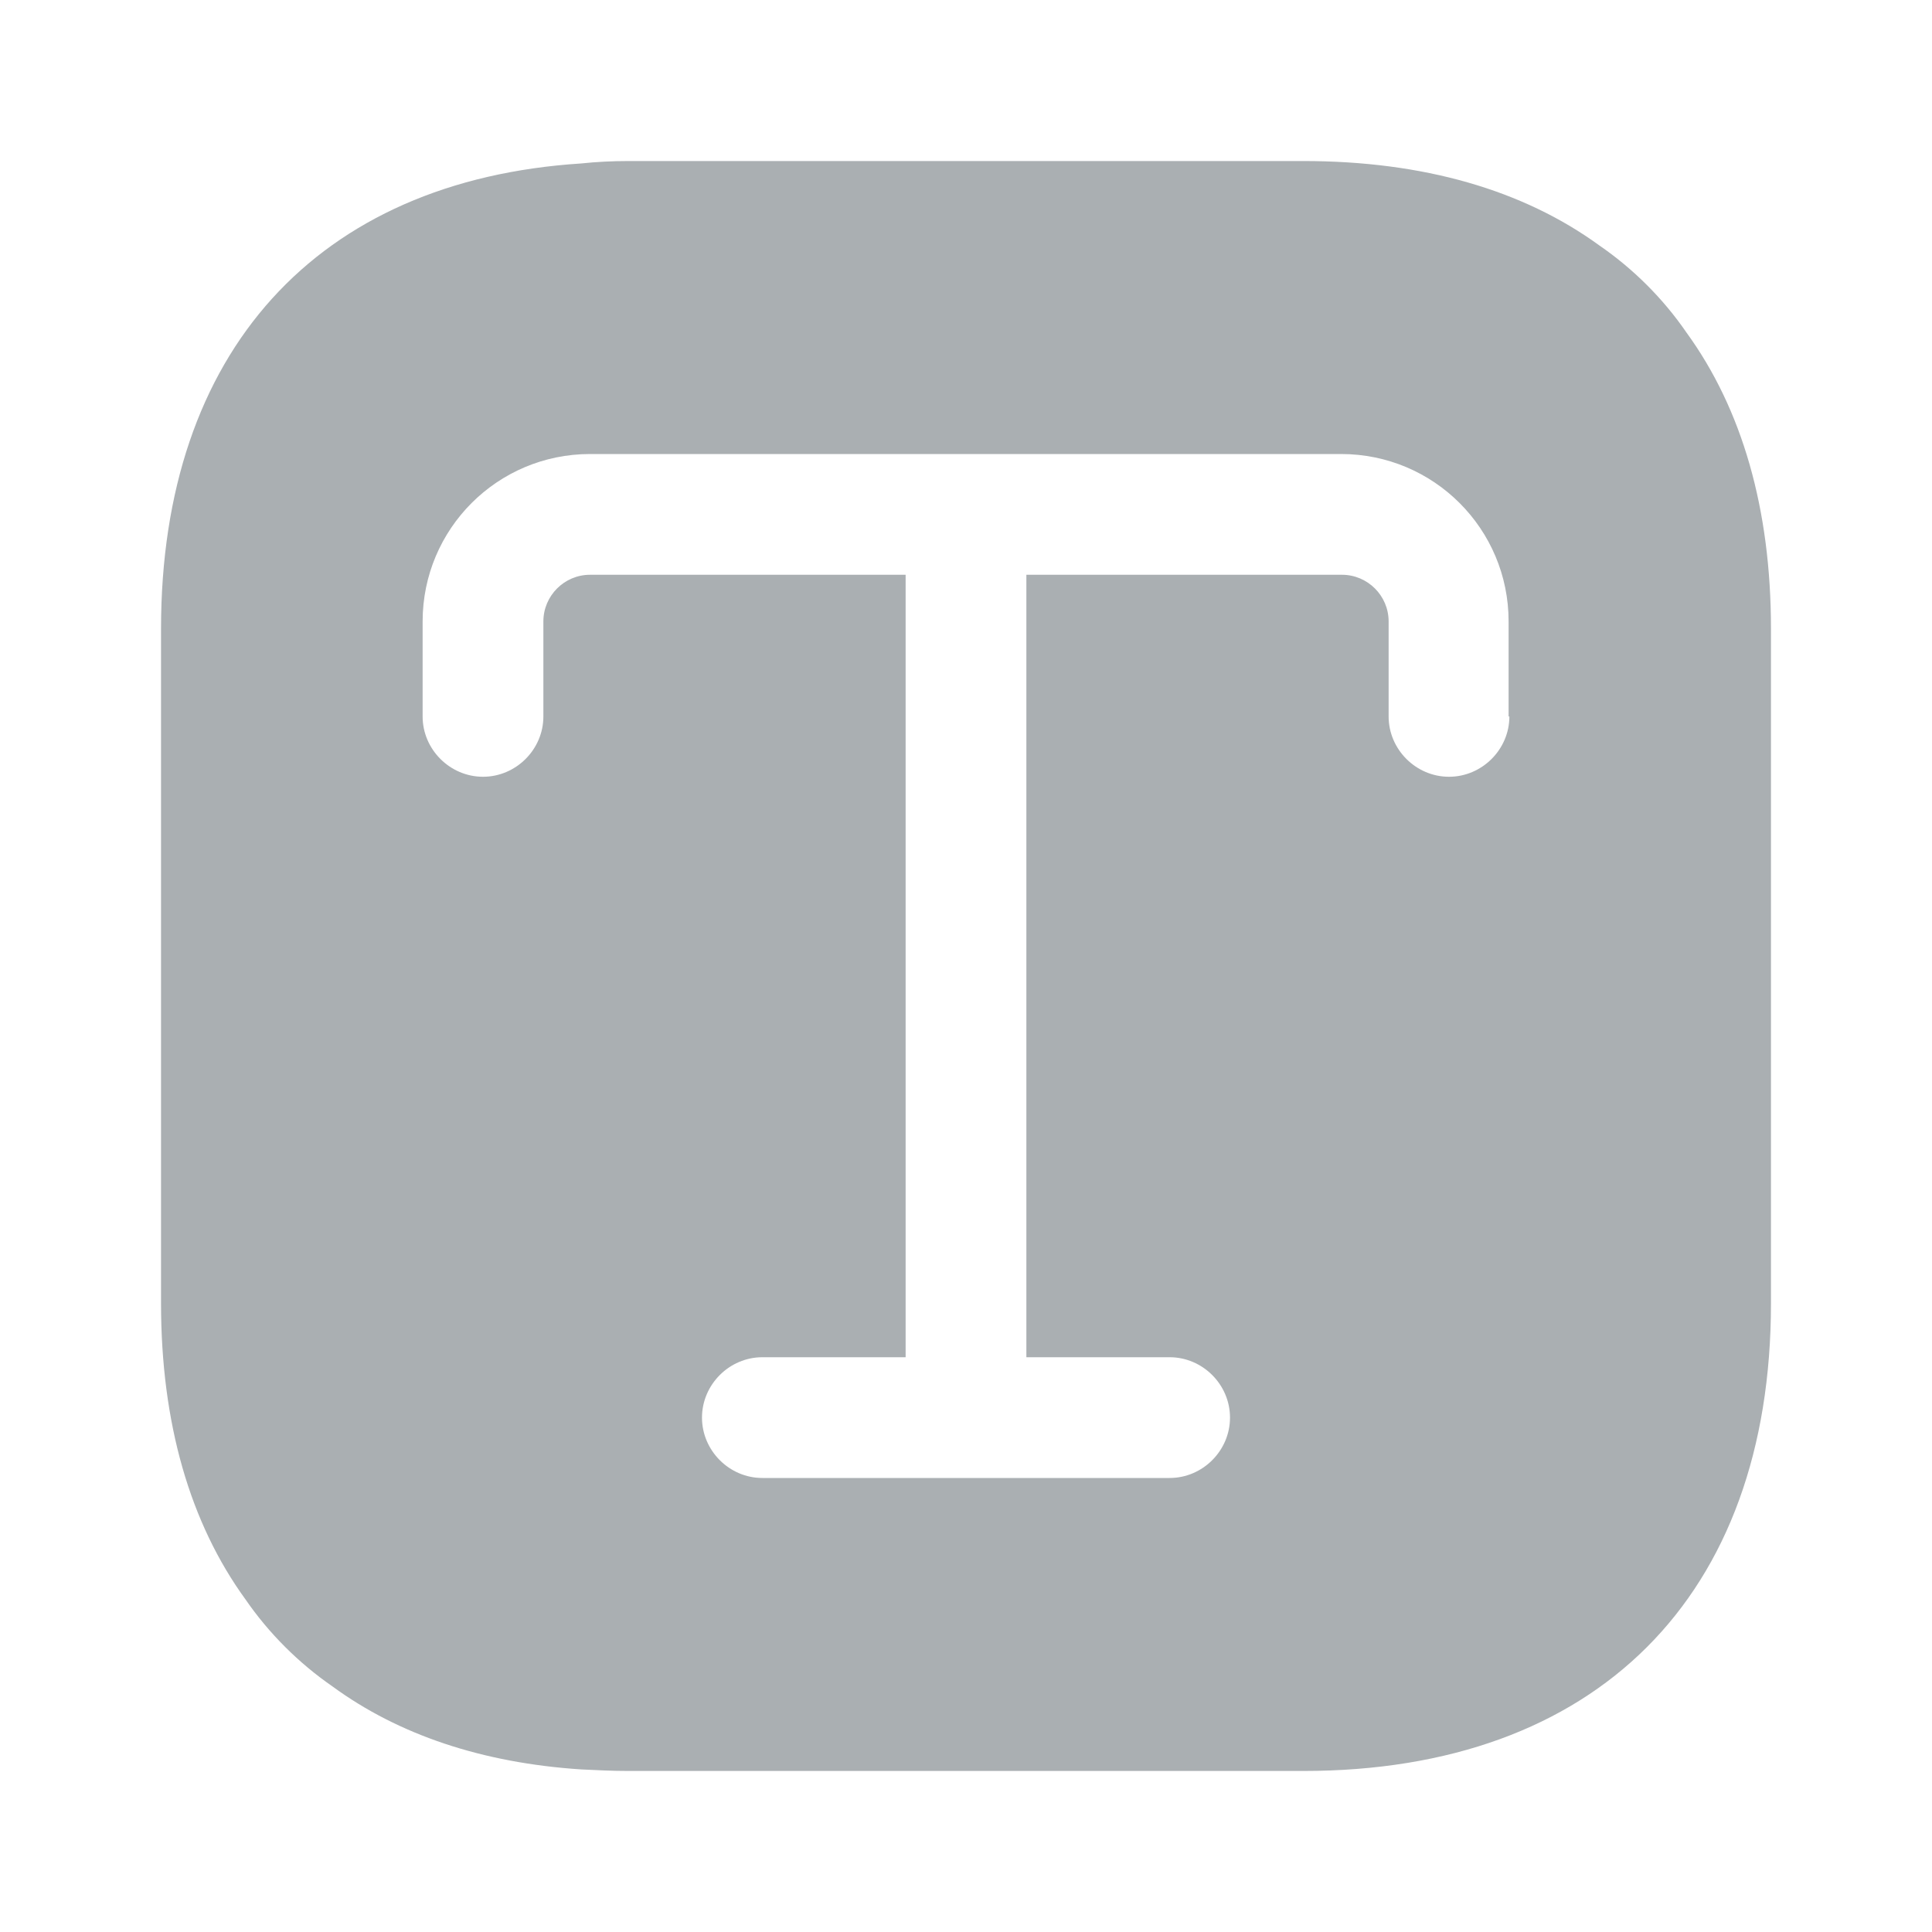 <svg width="20" height="20" viewBox="0 0 20 20" fill="none" xmlns="http://www.w3.org/2000/svg">
<path d="M17.458 3.442C17.217 3.091 16.908 2.783 16.558 2.542C15.767 1.966 14.733 1.667 13.492 1.667H6.508C6.342 1.667 6.175 1.675 6.017 1.692C3.283 1.867 1.667 3.642 1.667 6.508V13.492C1.667 14.733 1.967 15.767 2.542 16.558C2.783 16.908 3.092 17.216 3.442 17.458C4.125 17.958 4.992 18.25 6.017 18.317C6.175 18.325 6.342 18.333 6.508 18.333H13.492C16.525 18.333 18.333 16.525 18.333 13.492V6.508C18.333 5.266 18.033 4.233 17.458 3.442ZM15.625 7.417C15.625 7.758 15.342 8.041 15 8.041C14.658 8.041 14.375 7.758 14.375 7.417V6.433C14.375 6.167 14.158 5.95 13.892 5.95H10.625V14.05H12.108C12.45 14.05 12.733 14.333 12.733 14.675C12.733 15.017 12.45 15.3 12.108 15.3H7.892C7.55 15.3 7.267 15.017 7.267 14.675C7.267 14.333 7.55 14.05 7.892 14.05H9.375V5.95H6.108C5.842 5.95 5.625 6.167 5.625 6.433V7.417C5.625 7.758 5.342 8.041 5 8.041C4.658 8.041 4.375 7.758 4.375 7.417V6.433C4.375 5.475 5.15 4.7 6.108 4.7H13.883C14.842 4.7 15.617 5.475 15.617 6.433V7.417H15.625Z" fill="#AAAFB2"/>
</svg>
